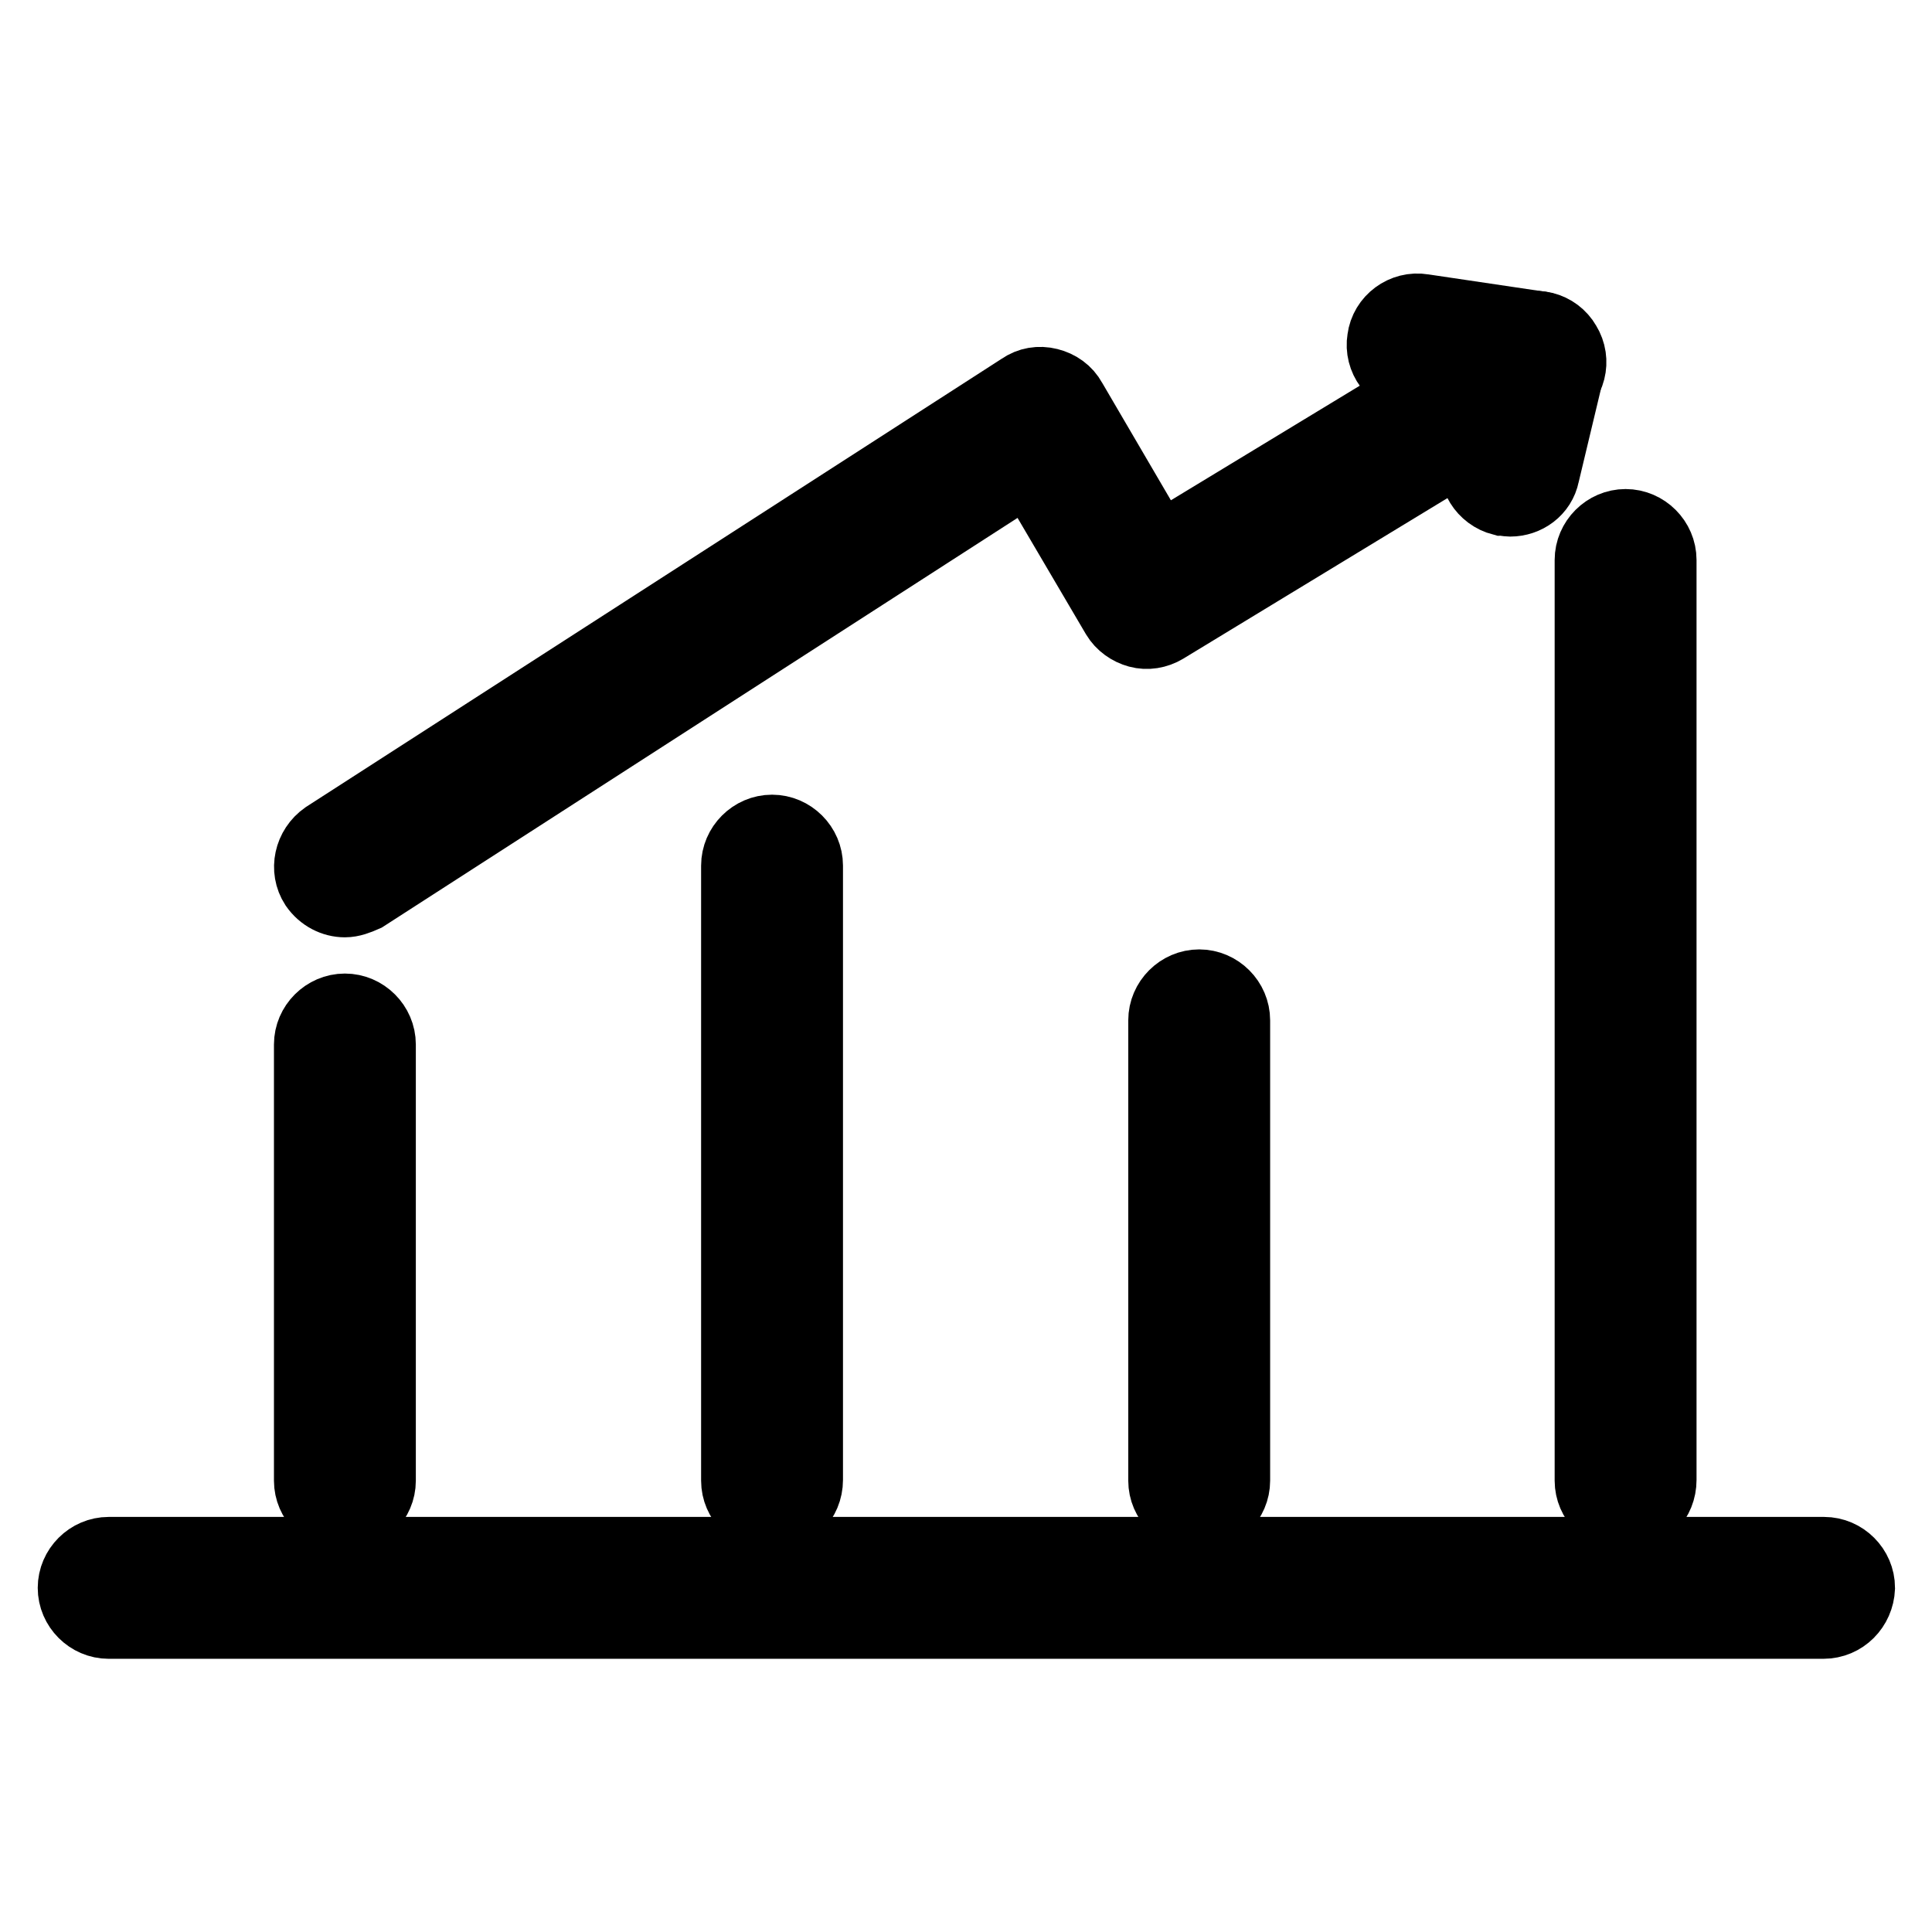 <?xml version="1.0" encoding="utf-8"?>
<!-- Svg Vector Icons : http://www.onlinewebfonts.com/icon -->
<!DOCTYPE svg PUBLIC "-//W3C//DTD SVG 1.1//EN" "http://www.w3.org/Graphics/SVG/1.1/DTD/svg11.dtd">
<svg version="1.1" xmlns="http://www.w3.org/2000/svg" xmlns:xlink="http://www.w3.org/1999/xlink" x="0px" y="0px" viewBox="0 0 256 256" enable-background="new 0 0 256 256" xml:space="preserve">
<g> <path stroke-width="10" fill-opacity="0" stroke="#000000"  d="M241.6,214.8H14.4c-2.4,0-4.4-2-4.4-4.4c0-2.4,2-4.4,4.4-4.4h227.3c2.4,0,4.4,2,4.4,4.4 C246,212.8,244.1,214.8,241.6,214.8L241.6,214.8z M45.7,200.6c-2.4,0-4.4-2-4.4-4.4v-57.8c0-2.4,2-4.4,4.4-4.4c2.4,0,4.4,2,4.4,4.4 v57.8C50.1,198.6,48.1,200.6,45.7,200.6z M102.3,200.6c-2.4,0-4.4-2-4.4-4.4v-81.5c0-2.4,2-4.4,4.4-4.4s4.4,2,4.4,4.4v81.4 C106.7,198.6,104.7,200.6,102.3,200.6z M158.9,200.6c-2.4,0-4.4-2-4.4-4.4v-61c0-2.4,2-4.4,4.4-4.4c2.4,0,4.4,2,4.4,4.4v61 C163.3,198.6,161.3,200.6,158.9,200.6z M215.4,200.6c-2.4,0-4.4-2-4.4-4.4v-122c0-2.4,2-4.4,4.4-4.4c2.4,0,4.4,2,4.4,4.4v121.9 C219.8,198.6,217.9,200.6,215.4,200.6z M45.7,119.2c-1.4,0-2.8-0.7-3.7-2c-1.3-2-0.7-4.7,1.3-6.1l92.2-59.4c1-0.7,2.2-0.9,3.4-0.6 c1.2,0.3,2.2,1,2.8,2.1l11.7,20l47.8-29c2.1-1.3,4.8-0.6,6,1.5c1.3,2.1,0.6,4.8-1.5,6L154.2,83c-1,0.6-2.2,0.8-3.3,0.5 c-1.1-0.3-2.1-1-2.7-2l-11.7-19.9l-88.3,56.9C47.3,118.9,46.5,119.2,45.7,119.2z"/> <path stroke-width="10" fill-opacity="0" stroke="#000000"  d="M200.1,66.1c-0.3,0-0.7-0.1-1-0.1c-2.3-0.6-3.8-2.9-3.2-5.3l2.2-9.1L187.2,50c-2.4-0.3-4.1-2.6-3.7-5 c0.3-2.4,2.6-4.1,5-3.7l15.5,2.3c1.2,0.2,2.3,0.9,3,1.9c0.7,1,0.9,2.3,0.6,3.5l-3.3,13.8C203.9,64.8,202.1,66.1,200.1,66.1 L200.1,66.1z"/></g>
</svg>